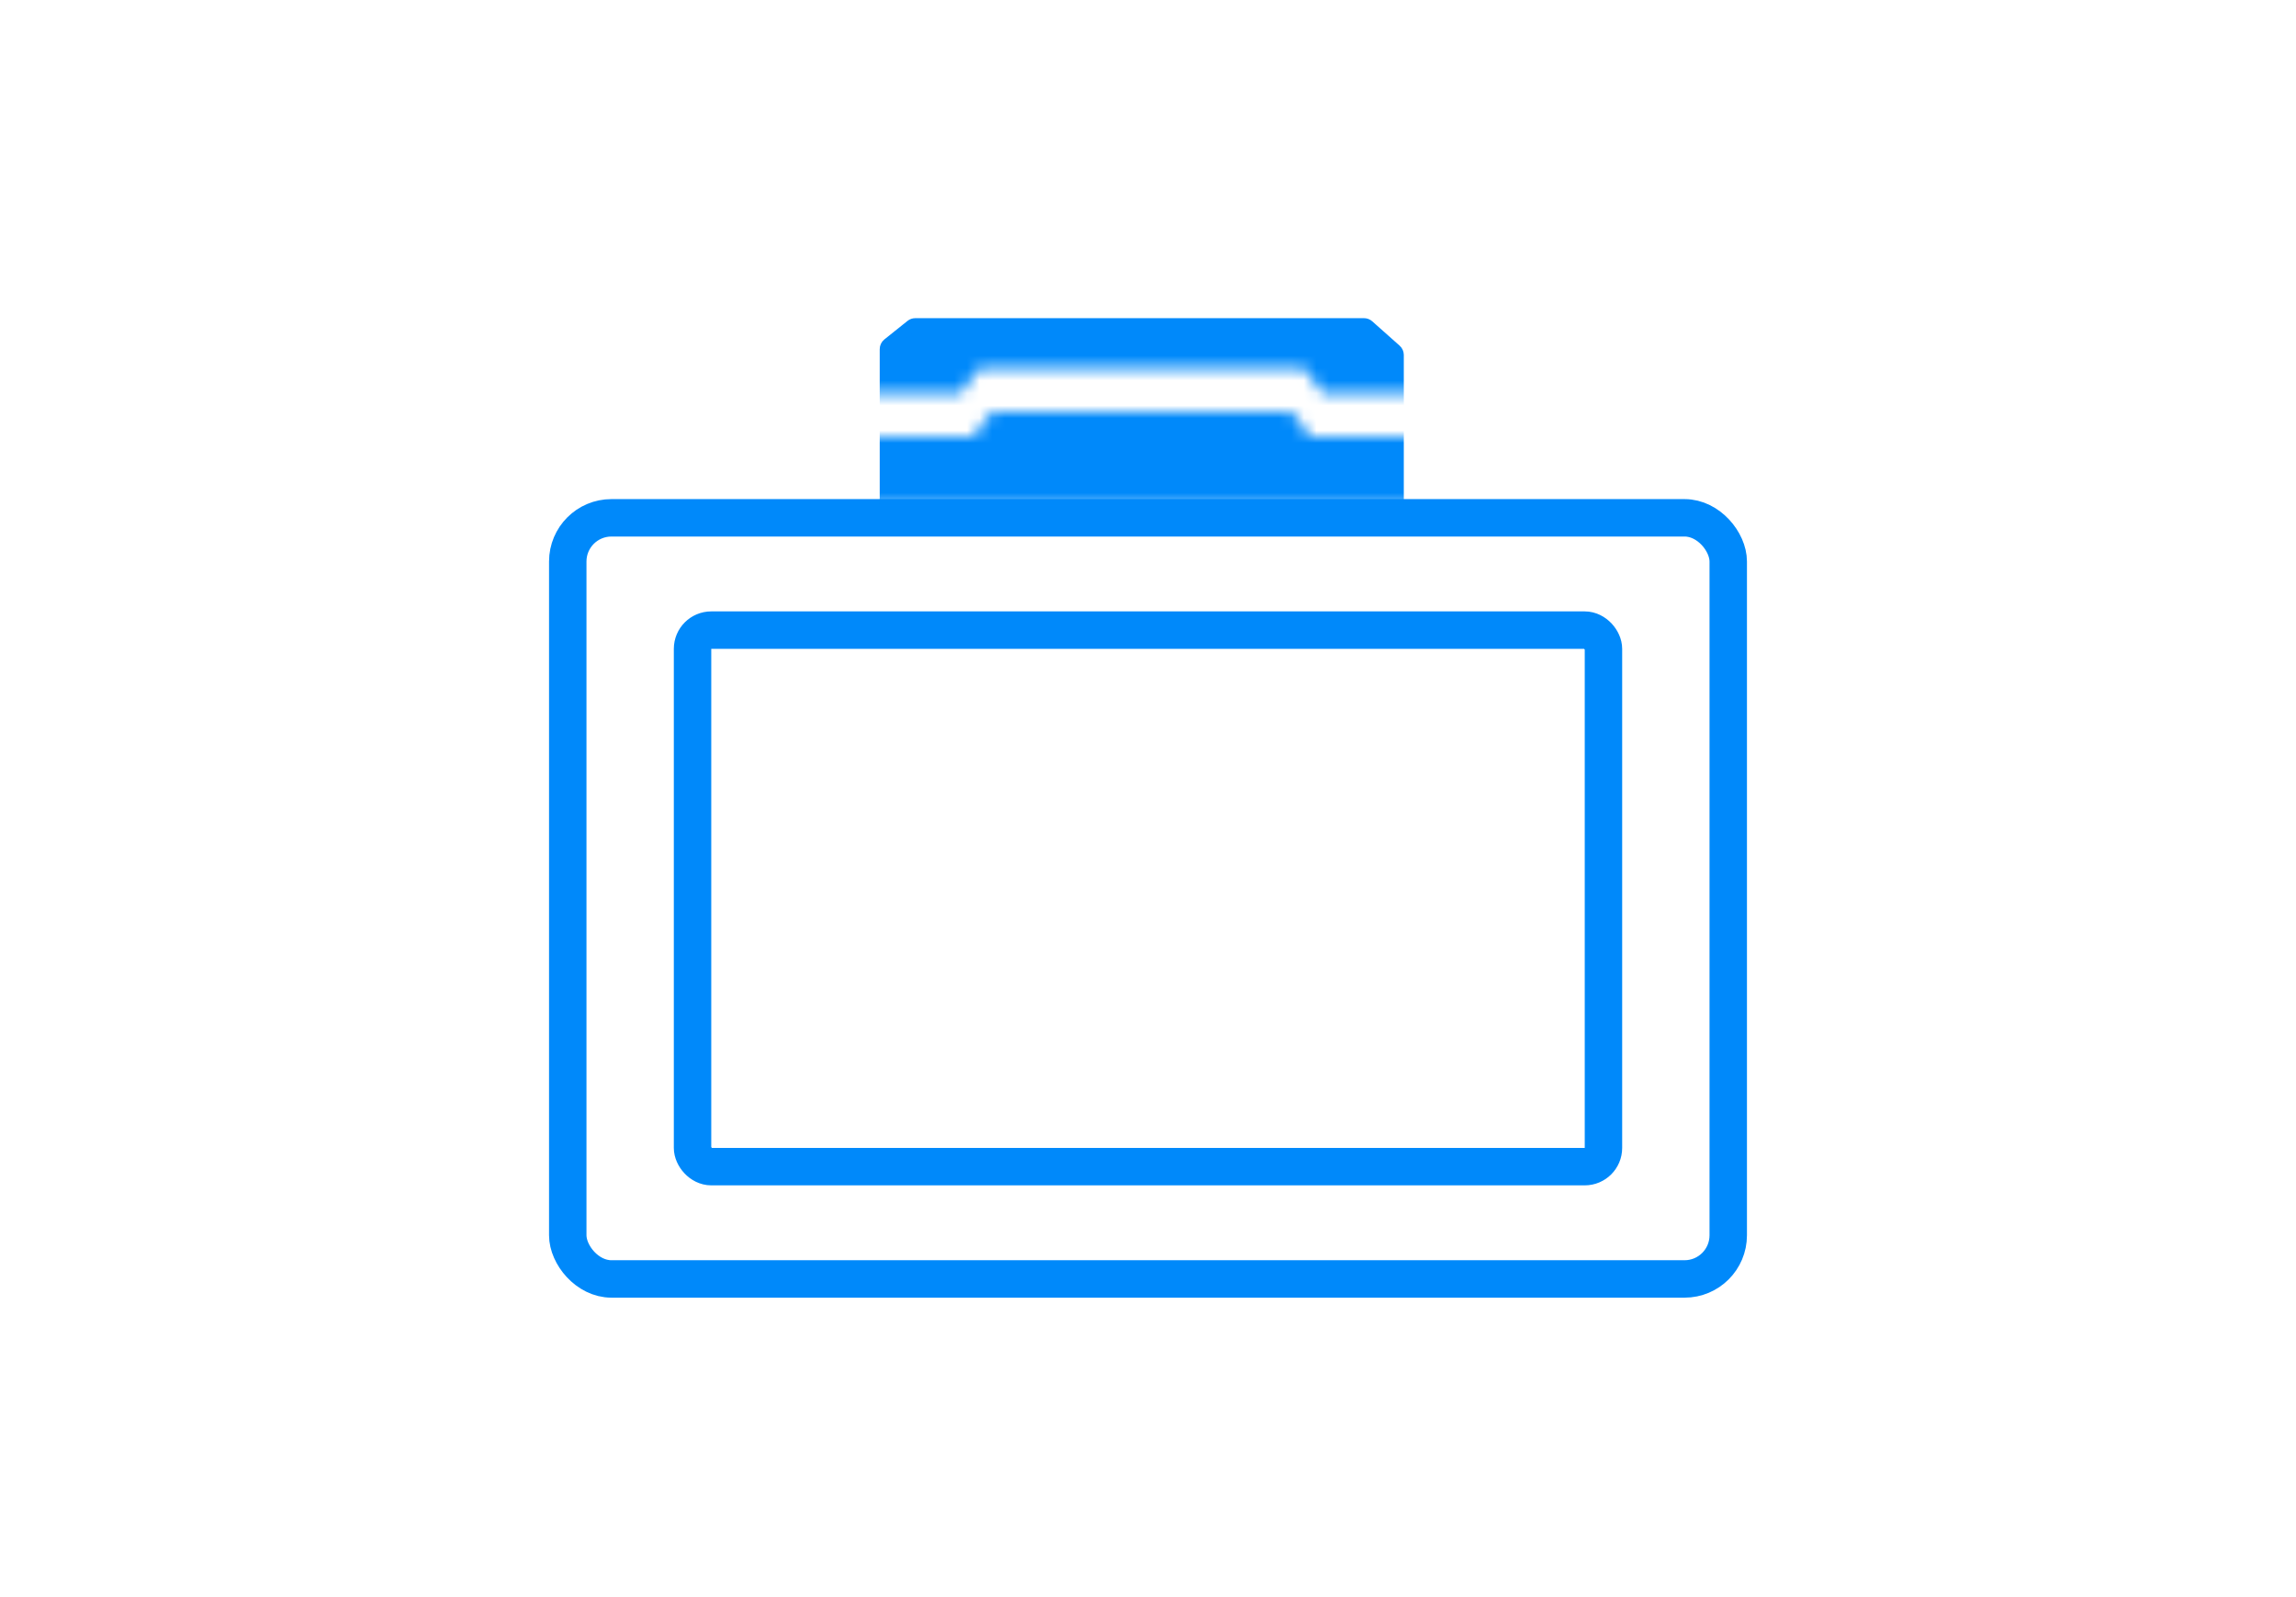 <svg xmlns="http://www.w3.org/2000/svg" fill="none" viewBox="0 0 184 128" height="128" width="184">
<rect stroke-width="3" stroke="#0089FA" rx="3.5" height="61" width="93" y="41.5" x="45.5"></rect>
<mask height="8" width="45" y="24" x="69" maskUnits="userSpaceOnUse" style="mask-type:alpha" id="mask0_707_30306">
<path stroke-width="2" stroke="black" fill="#D9D9D9" d="M78 28.5L76.5 30.5H70V25H113V30.5H106.5L105 28.5H78Z"></path>
</mask>
<g mask="url(#mask0_707_30306)">
<path stroke="#0089FA" fill="#0089FA" d="M112 28.449V35H71V27.98C71 27.828 71.069 27.685 71.188 27.59L73.038 26.11C73.128 26.038 73.236 26 73.348 26H109.315C109.433 26 109.545 26.042 109.639 26.126L111.832 28.075C111.939 28.17 112 28.306 112 28.449Z"></path>
</g>
<mask height="8" width="45" y="33" x="69" maskUnits="userSpaceOnUse" style="mask-type:alpha" id="mask1_707_30306">
<path stroke-width="2" stroke="black" fill="#D9D9D9" d="M80 34L78.5 36H70V39.5H113V36H104.5L103 34H80Z"></path>
</mask>
<g mask="url(#mask1_707_30306)">
<path stroke="#0089FA" fill="#0089FA" d="M71 33.5C71 32.119 72.119 31 73.5 31H109.5C110.881 31 112 32.119 112 33.5V40H71V33.5Z"></path>
</g>
<rect stroke-width="3" stroke="#0089FA" rx="1.5" height="43" width="73" y="50.5" x="55.5"></rect>
</svg>
